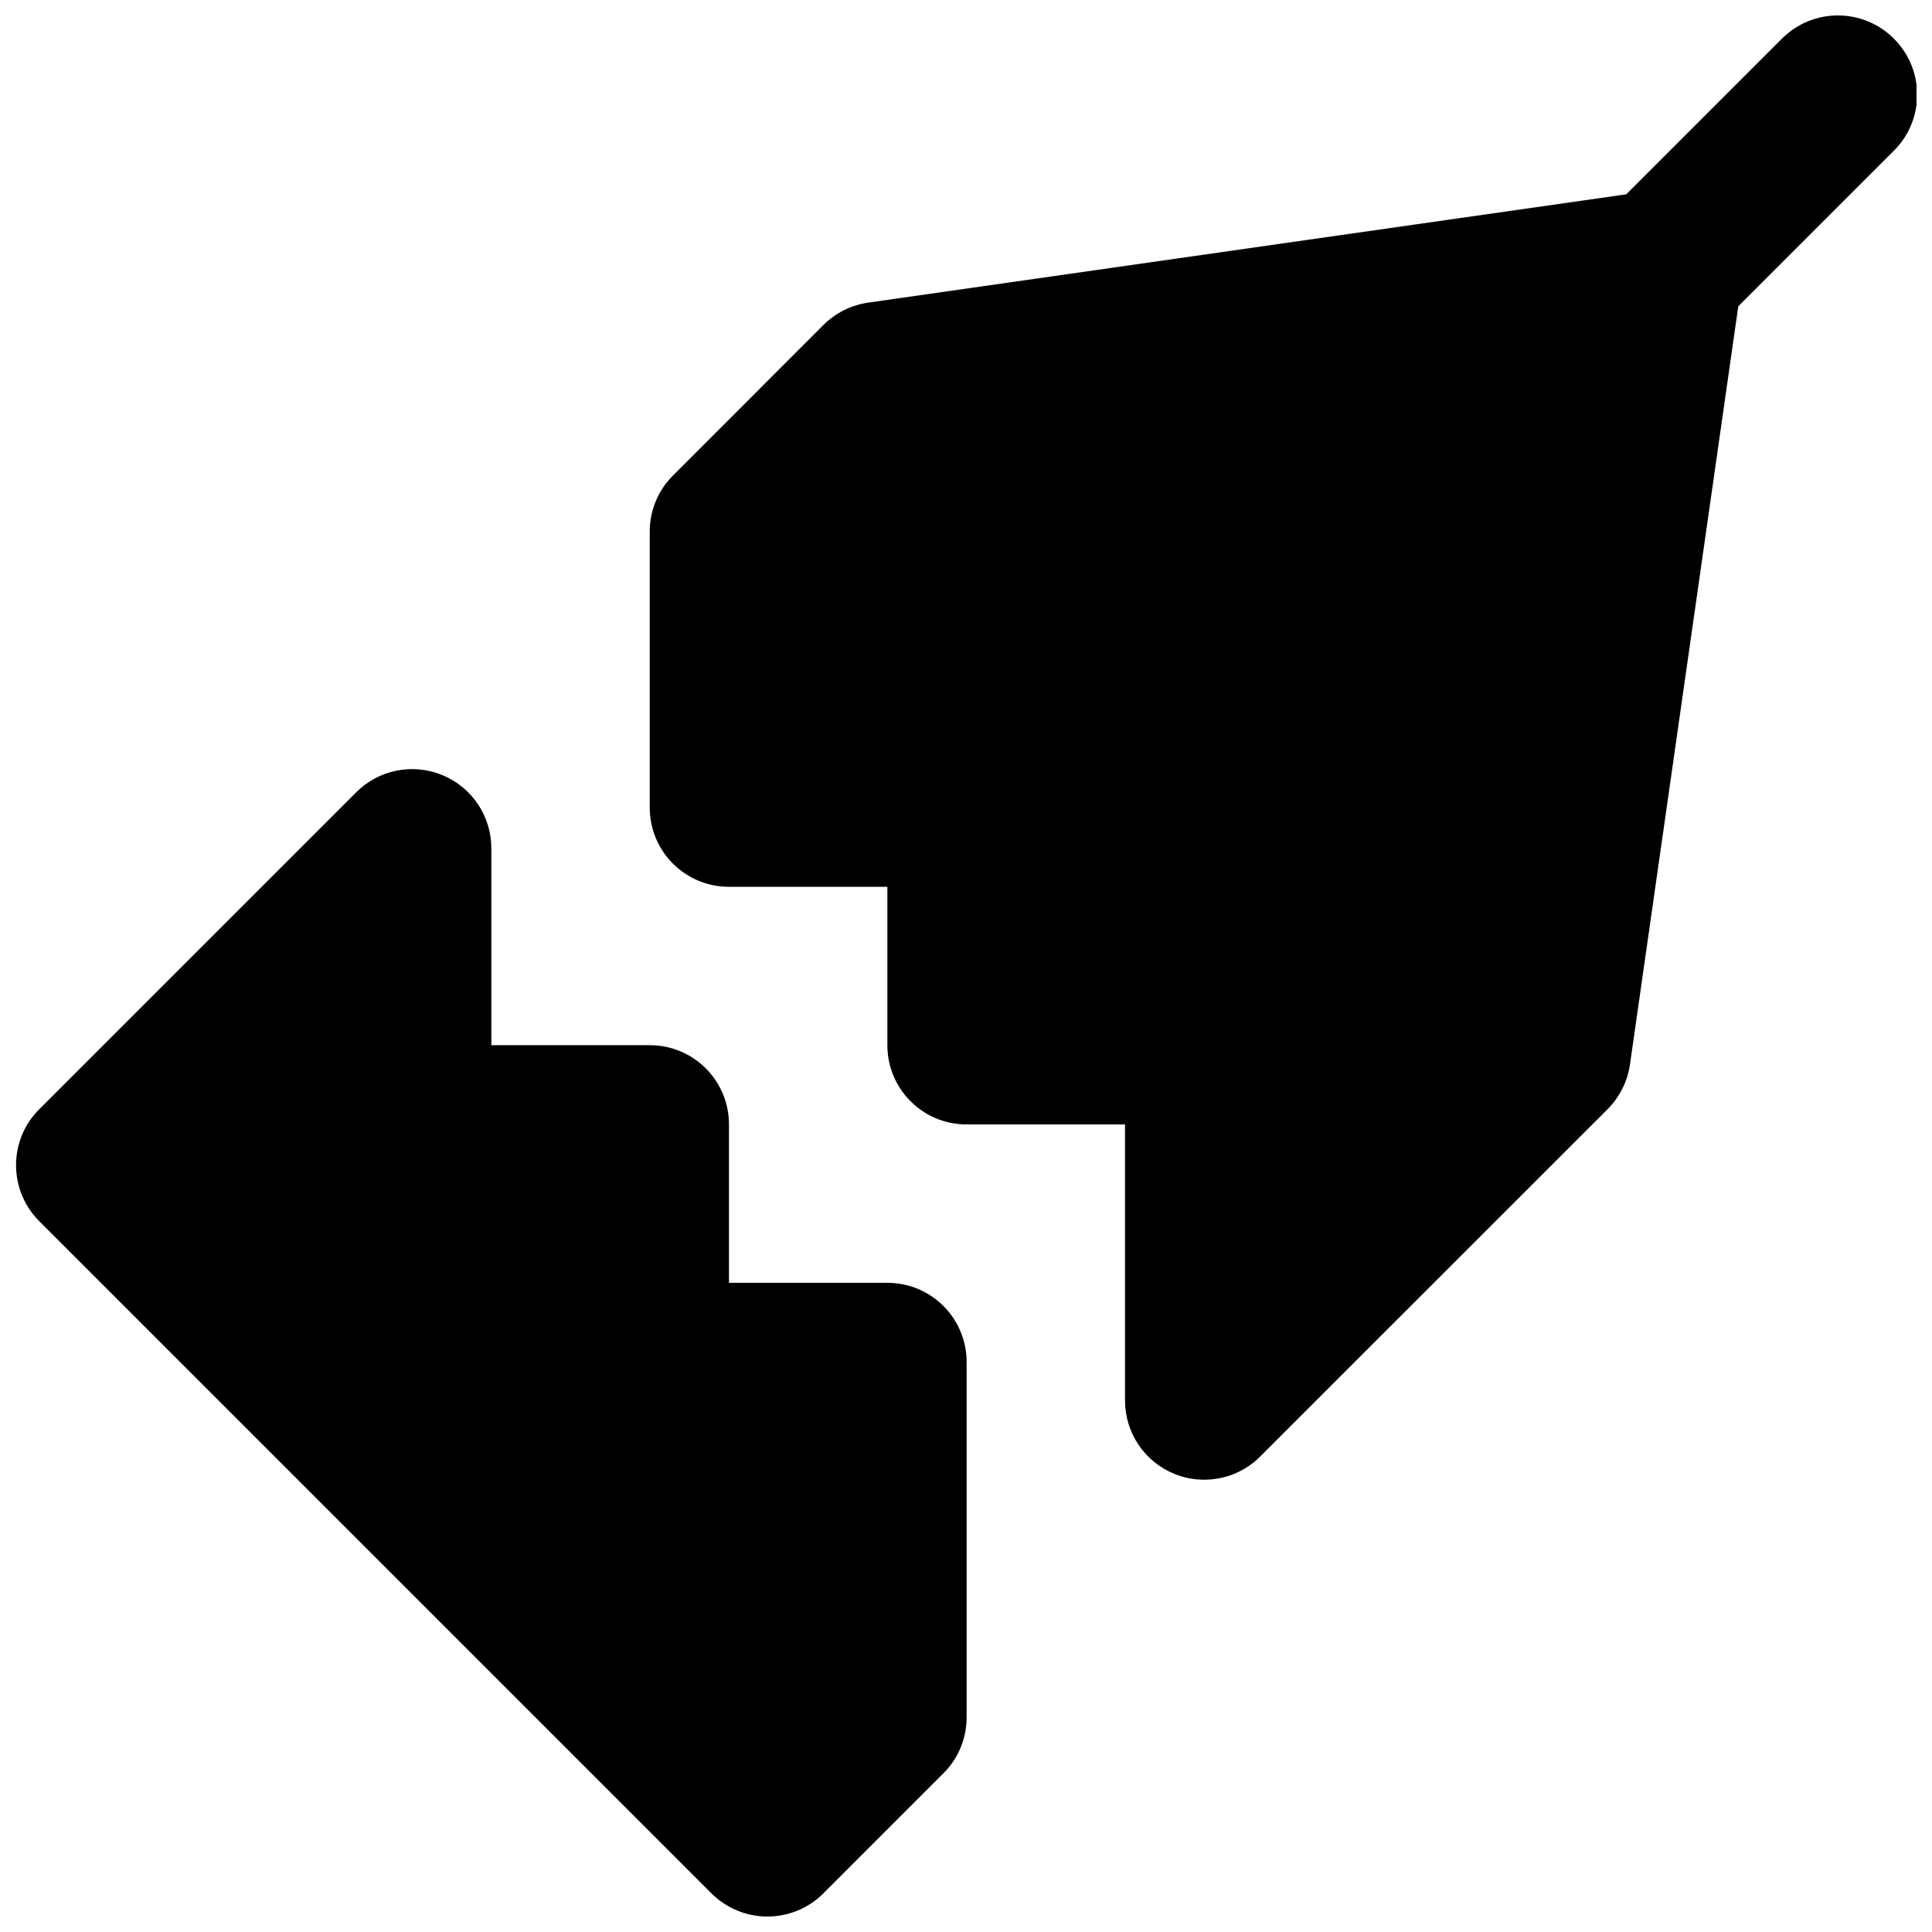 <?xml version="1.0" encoding="UTF-8"?>
<!-- Uploaded to: ICON Repo, www.svgrepo.com, Generator: ICON Repo Mixer Tools -->
<svg width="800px" height="800px" version="1.1" viewBox="144 144 512 512" xmlns="http://www.w3.org/2000/svg">
 <defs>
  <clipPath id="b">
   <path d="m316 148.09h335.9v388.91h-335.9z"/>
  </clipPath>
  <clipPath id="a">
   <path d="m148.09 347h252.91v304.9h-252.91z"/>
  </clipPath>
 </defs>
 <g>
  <g clip-path="url(#b)">
   <path d="m645.91 154.25c-8.207-8.211-21.477-8.211-29.684 0l-41.25 41.246-200.89 28.699c-4.492 0.648-8.652 2.727-11.883 5.938l-39.863 39.887c-3.949 3.926-6.152 9.258-6.152 14.84v73.16c0 11.605 9.383 20.992 20.992 20.992h41.984v41.984c0 11.605 9.383 20.992 20.992 20.992h41.984v73.156c0 8.5 5.102 16.164 12.953 19.395 2.602 1.094 5.332 1.598 8.039 1.598 5.457 0 10.832-2.121 14.84-6.152l92.051-92.027c3.211-3.234 5.289-7.391 5.941-11.883l28.695-200.89 41.25-41.25c8.207-8.207 8.207-21.473 0-29.68" fill-rule="evenodd"/>
  </g>
  <g clip-path="url(#a)">
   <path d="m379.17 483.96h-41.984v-41.98c0-11.609-9.383-20.992-20.992-20.992h-41.984v-52.168c0-8.5-5.102-16.164-12.953-19.395-7.848-3.254-16.875-1.469-22.879 4.555l-83.969 83.969c-8.207 8.188-8.207 21.473 0 29.684l178.12 178.12c4.113 4.094 9.469 6.148 14.84 6.148 5.375 0 10.75-2.055 14.844-6.148l31.801-31.805c3.949-3.926 6.152-9.258 6.152-14.84v-94.152c0-11.605-9.383-20.992-20.992-20.992" fill-rule="evenodd"/>
  </g>
 </g>
</svg>